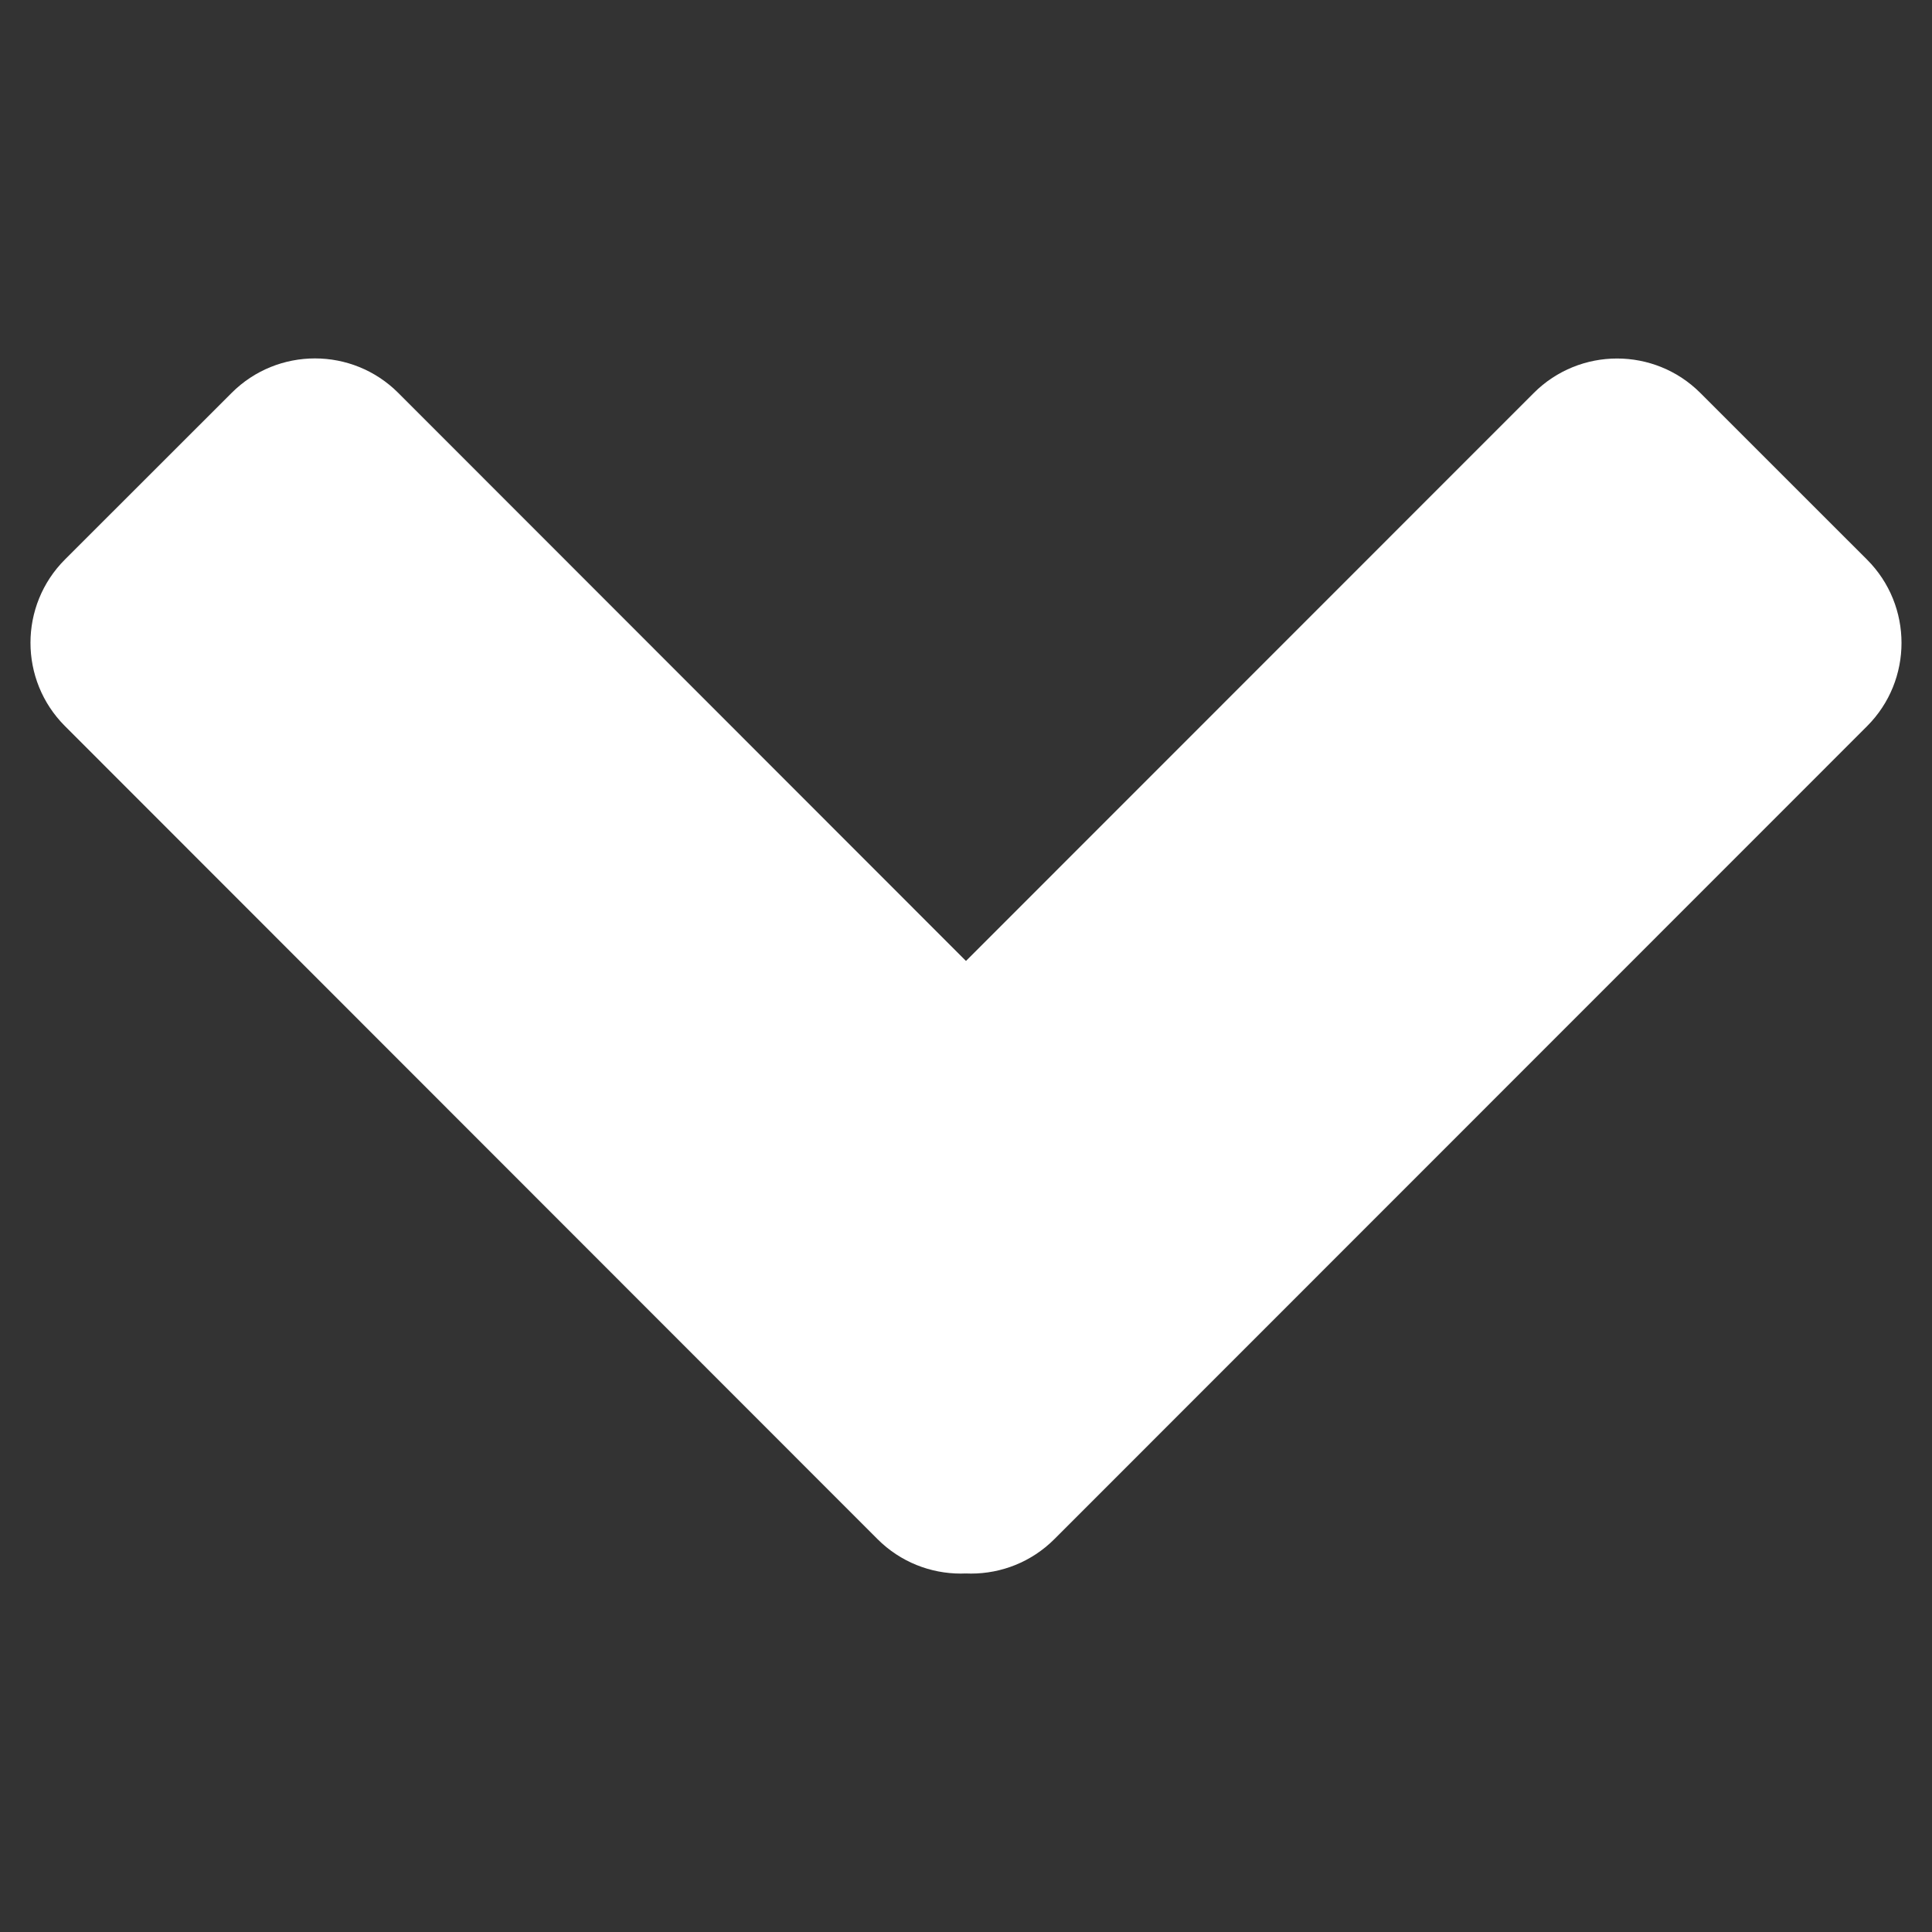 <svg xmlns="http://www.w3.org/2000/svg" xml:space="preserve" style="fill-rule:evenodd;clip-rule:evenodd;stroke-linejoin:round;stroke-miterlimit:2" viewBox="0 0 2048 2048"><rect x="0" y="0" width="2048" height="2048" fill="#333333" stroke="none"/><path d="M422.203 416.524c-48.728-48.757-127.872-48.78-176.628-.053L68.894 593.047c-48.756 48.728-48.779 127.872-.052 176.628l861.292 861.805c48.727 48.75 127.876 48.78 176.626.05l176.68-176.58c48.76-48.72 48.78-127.87.05-176.62z" style="fill:#fff"/><path d="M1979.14 769.812c48.73-48.749 48.72-127.893-.03-176.628l-176.65-176.601c-48.75-48.735-127.89-48.723-176.63.027l-861.415 861.68c-48.735 48.75-48.723 127.89.026 176.62l176.655 176.61c48.749 48.73 127.894 48.72 176.624-.03z" style="fill:#fff"/></svg>